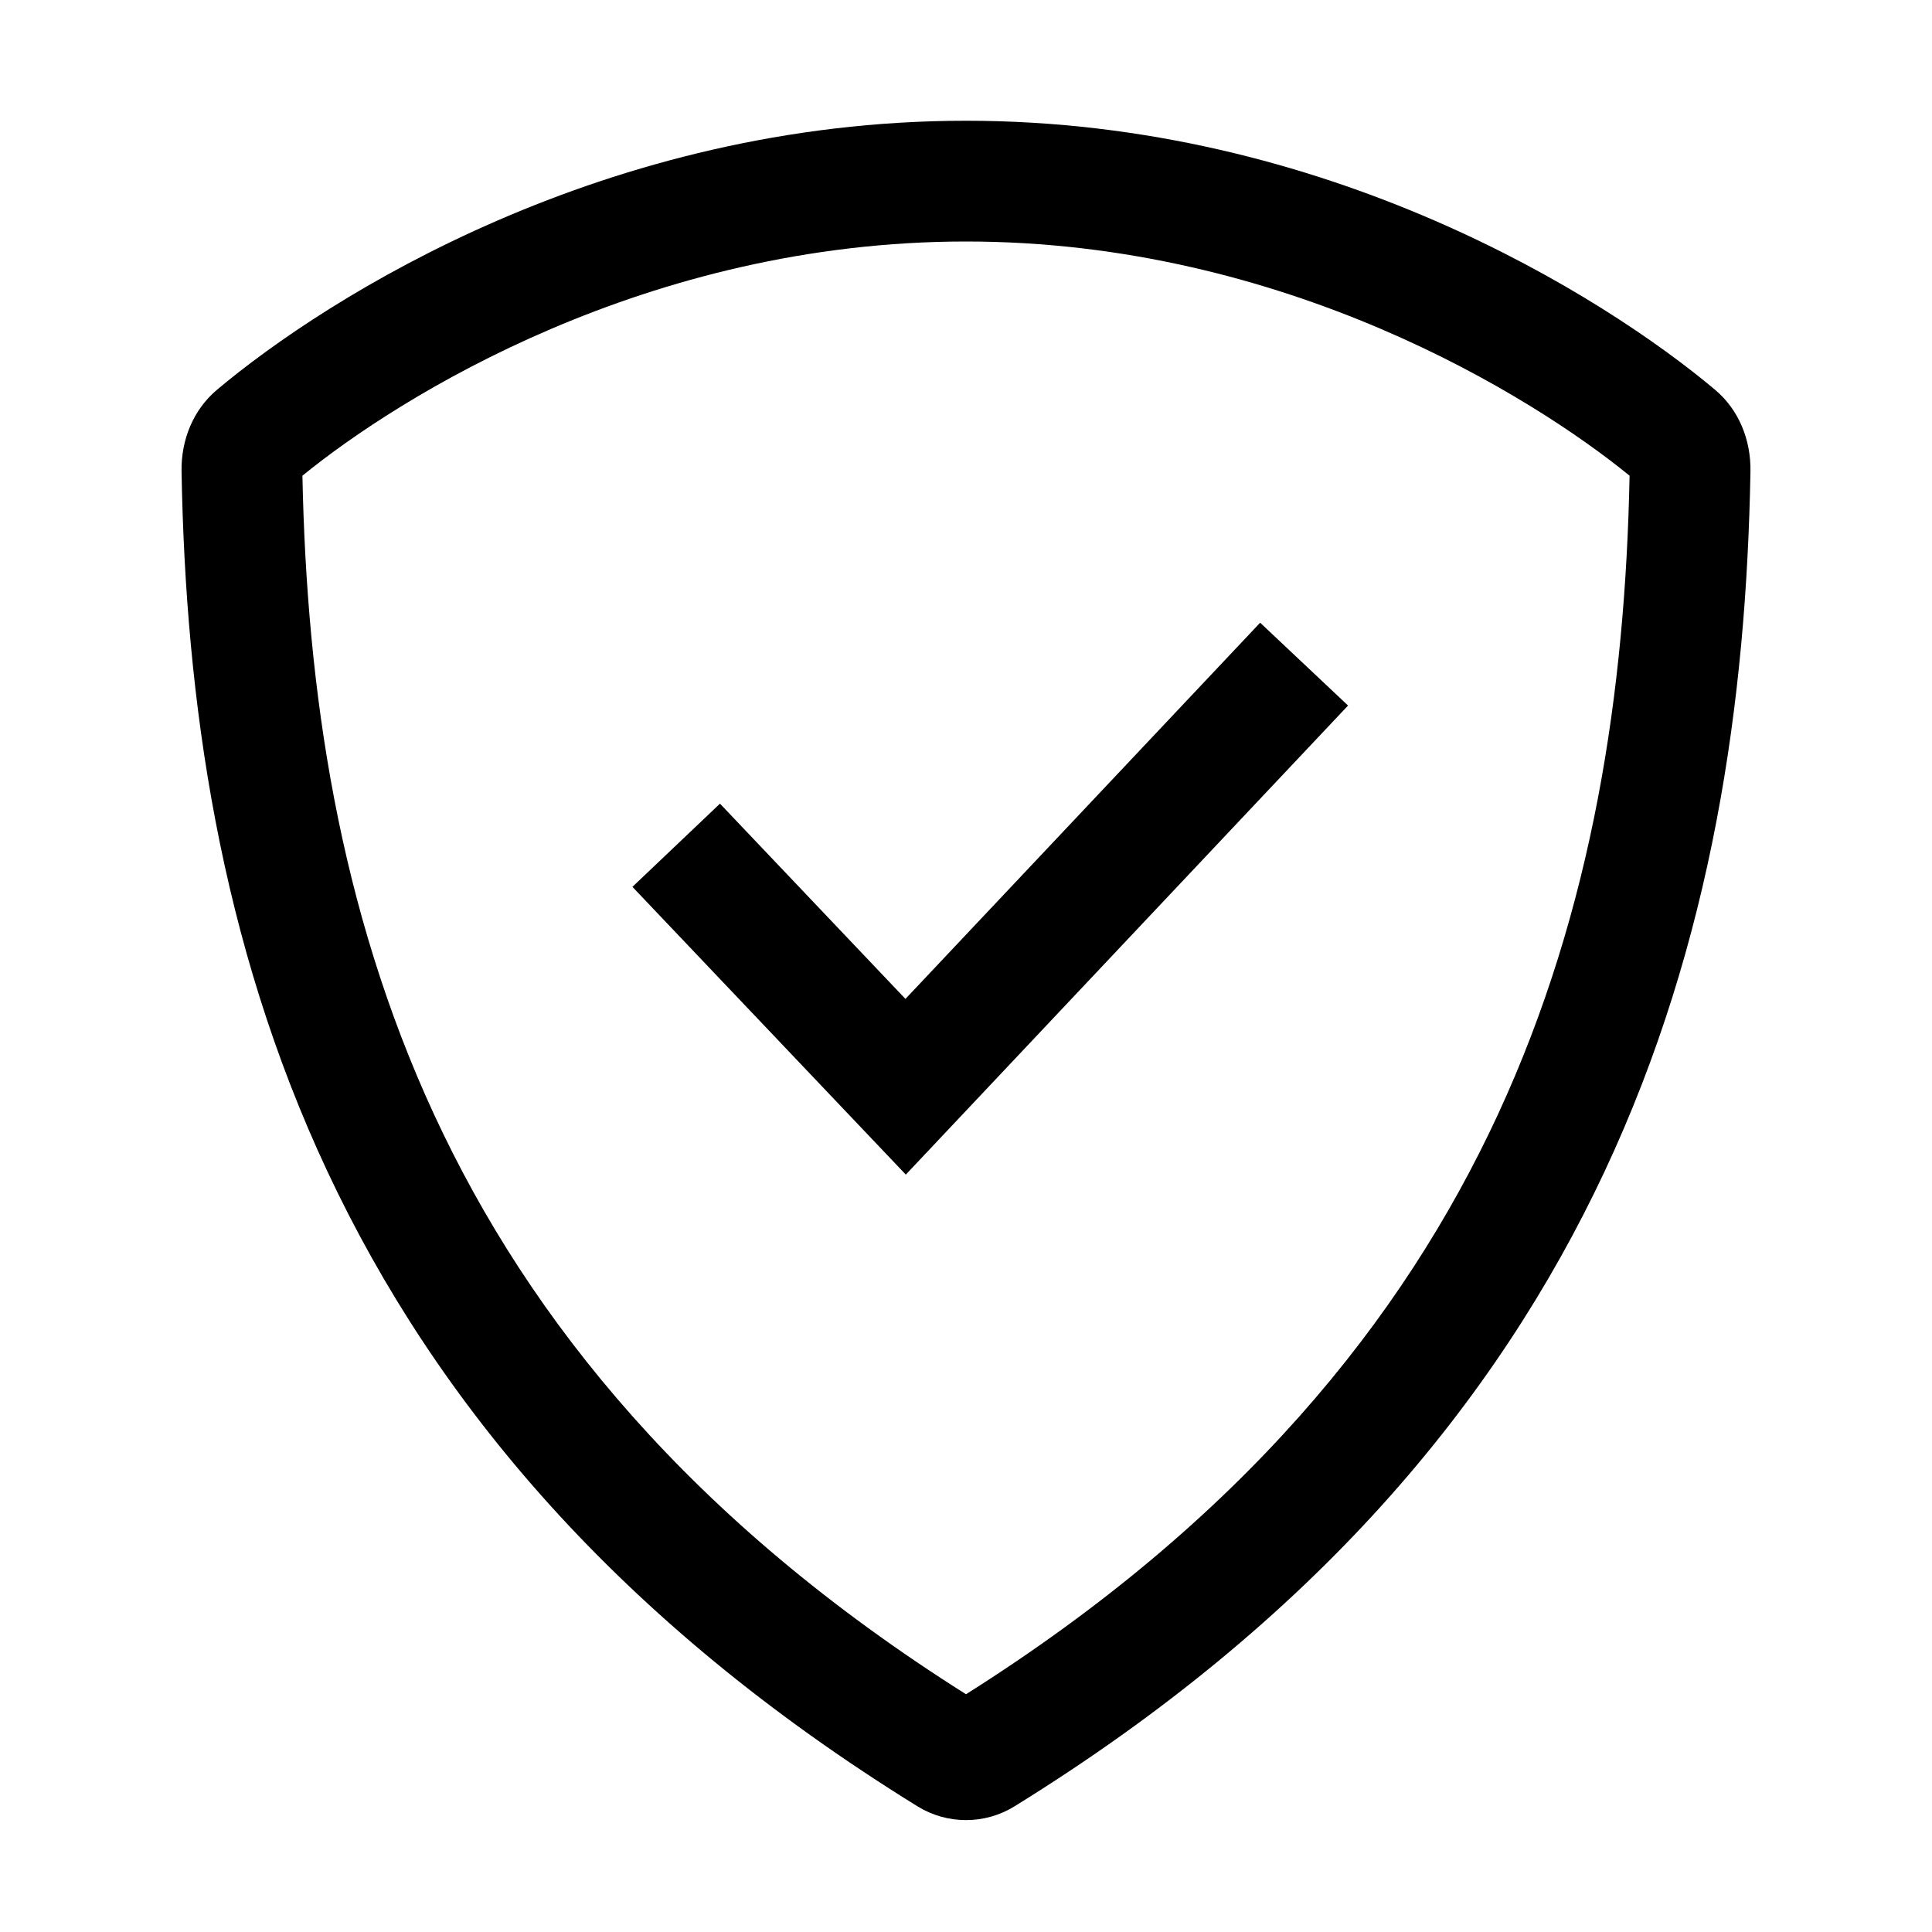<svg width="32" height="32" viewBox="0 0 32 32" fill="none" xmlns="http://www.w3.org/2000/svg">
<g id="&#229;&#174;&#137;&#229;&#133;&#168; &#231;&#168;&#179;&#229;&#174;&#154;">
<g id="Vector">
<path fill-rule="evenodd" clip-rule="evenodd" d="M5.009 7.879C5.081 11.441 5.613 15.053 7.19 18.46C8.769 21.87 11.448 25.19 16 28.062C20.552 25.19 23.231 21.87 24.81 18.46C26.387 15.053 26.92 11.441 26.991 7.879C25.382 6.568 21.28 4 16 4C10.72 4 6.618 6.568 5.009 7.879ZM28.406 6.455C28.803 6.788 29.002 7.29 28.993 7.808C28.859 15.401 26.744 23.774 16.801 29.92C16.312 30.222 15.689 30.222 15.199 29.92C5.256 23.774 3.141 15.401 3.007 7.808C2.998 7.29 3.198 6.788 3.595 6.455C5.424 4.918 10.027 2 16 2C21.973 2 26.576 4.918 28.406 6.455Z" fill="#1C66E5" style="fill:#1C66E5;fill:color(display-p3 0.11 0.4 0.898);fill-opacity:1;"/>
<path fill-rule="evenodd" clip-rule="evenodd" d="M22.328 11.686L15.003 19.455L10.475 14.689L11.925 13.311L14.997 16.545L20.872 10.314L22.328 11.686Z" fill="#1C66E5" style="fill:#1C66E5;fill:color(display-p3 0.11 0.4 0.898);fill-opacity:1;"/>
</g>
</g>
</svg>
